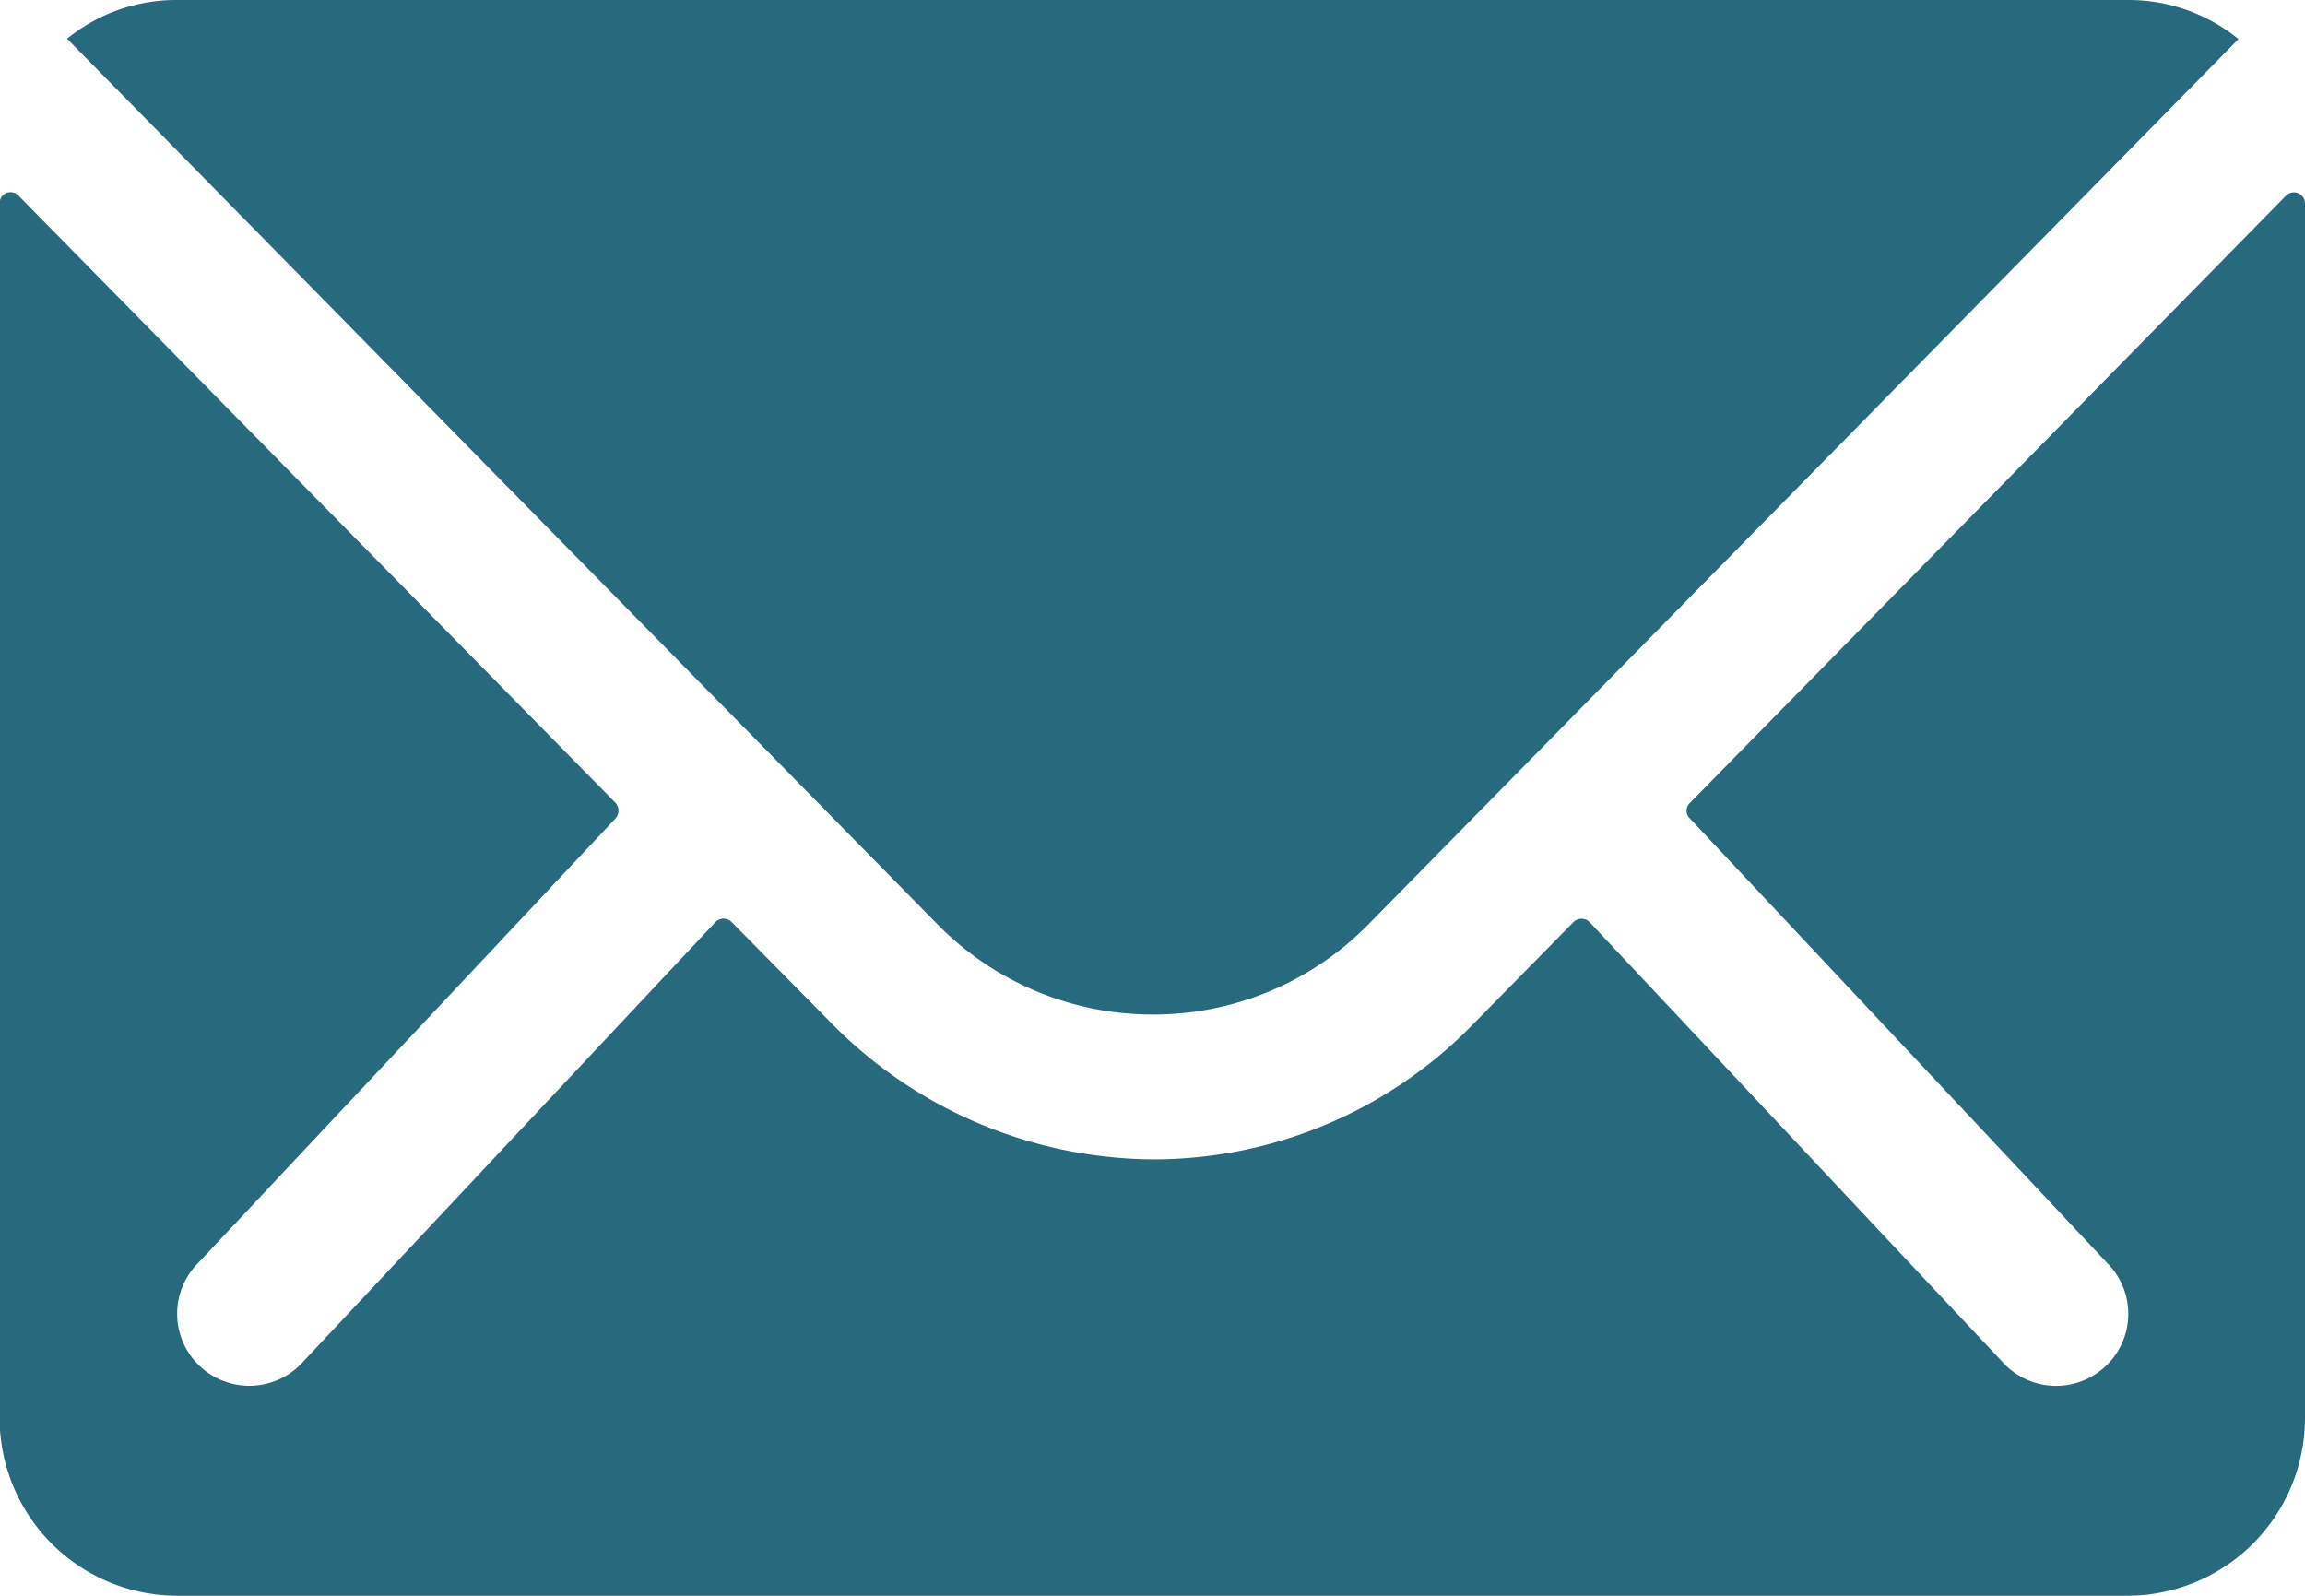 <svg id="Icon_ionic-ios-mail" data-name="Icon ionic-ios-mail" xmlns="http://www.w3.org/2000/svg" width="31.27" height="21.649" viewBox="0 0 31.27 21.649">
  <path id="パス_41" data-name="パス 41" d="M34.389,10.36,26.3,18.6a.145.145,0,0,0,0,.21l5.66,6.029a.975.975,0,0,1,0,1.383.98.98,0,0,1-1.383,0l-5.638-6.006a.154.154,0,0,0-.218,0l-1.376,1.4a6.052,6.052,0,0,1-4.315,1.819,6.174,6.174,0,0,1-4.4-1.872L13.3,20.215a.154.154,0,0,0-.218,0L7.449,26.221a.98.98,0,0,1-1.383,0,.975.975,0,0,1,0-1.383l5.66-6.029a.16.16,0,0,0,0-.21l-8.1-8.238a.148.148,0,0,0-.256.105V26.95A2.412,2.412,0,0,0,5.78,29.355H32.24a2.412,2.412,0,0,0,2.405-2.405V10.465A.15.15,0,0,0,34.389,10.36Z" transform="translate(-3.375 -7.707)" fill="#276a7d" />
  <path id="パス_42" data-name="パス 42" d="M18.951,21.638a4.087,4.087,0,0,0,2.939-1.233l11.794-12A2.362,2.362,0,0,0,32.2,7.875H5.714A2.347,2.347,0,0,0,4.226,8.4l11.794,12A4.087,4.087,0,0,0,18.951,21.638Z" transform="translate(-3.316 -7.875)" fill="#276a7d" />
</svg>

